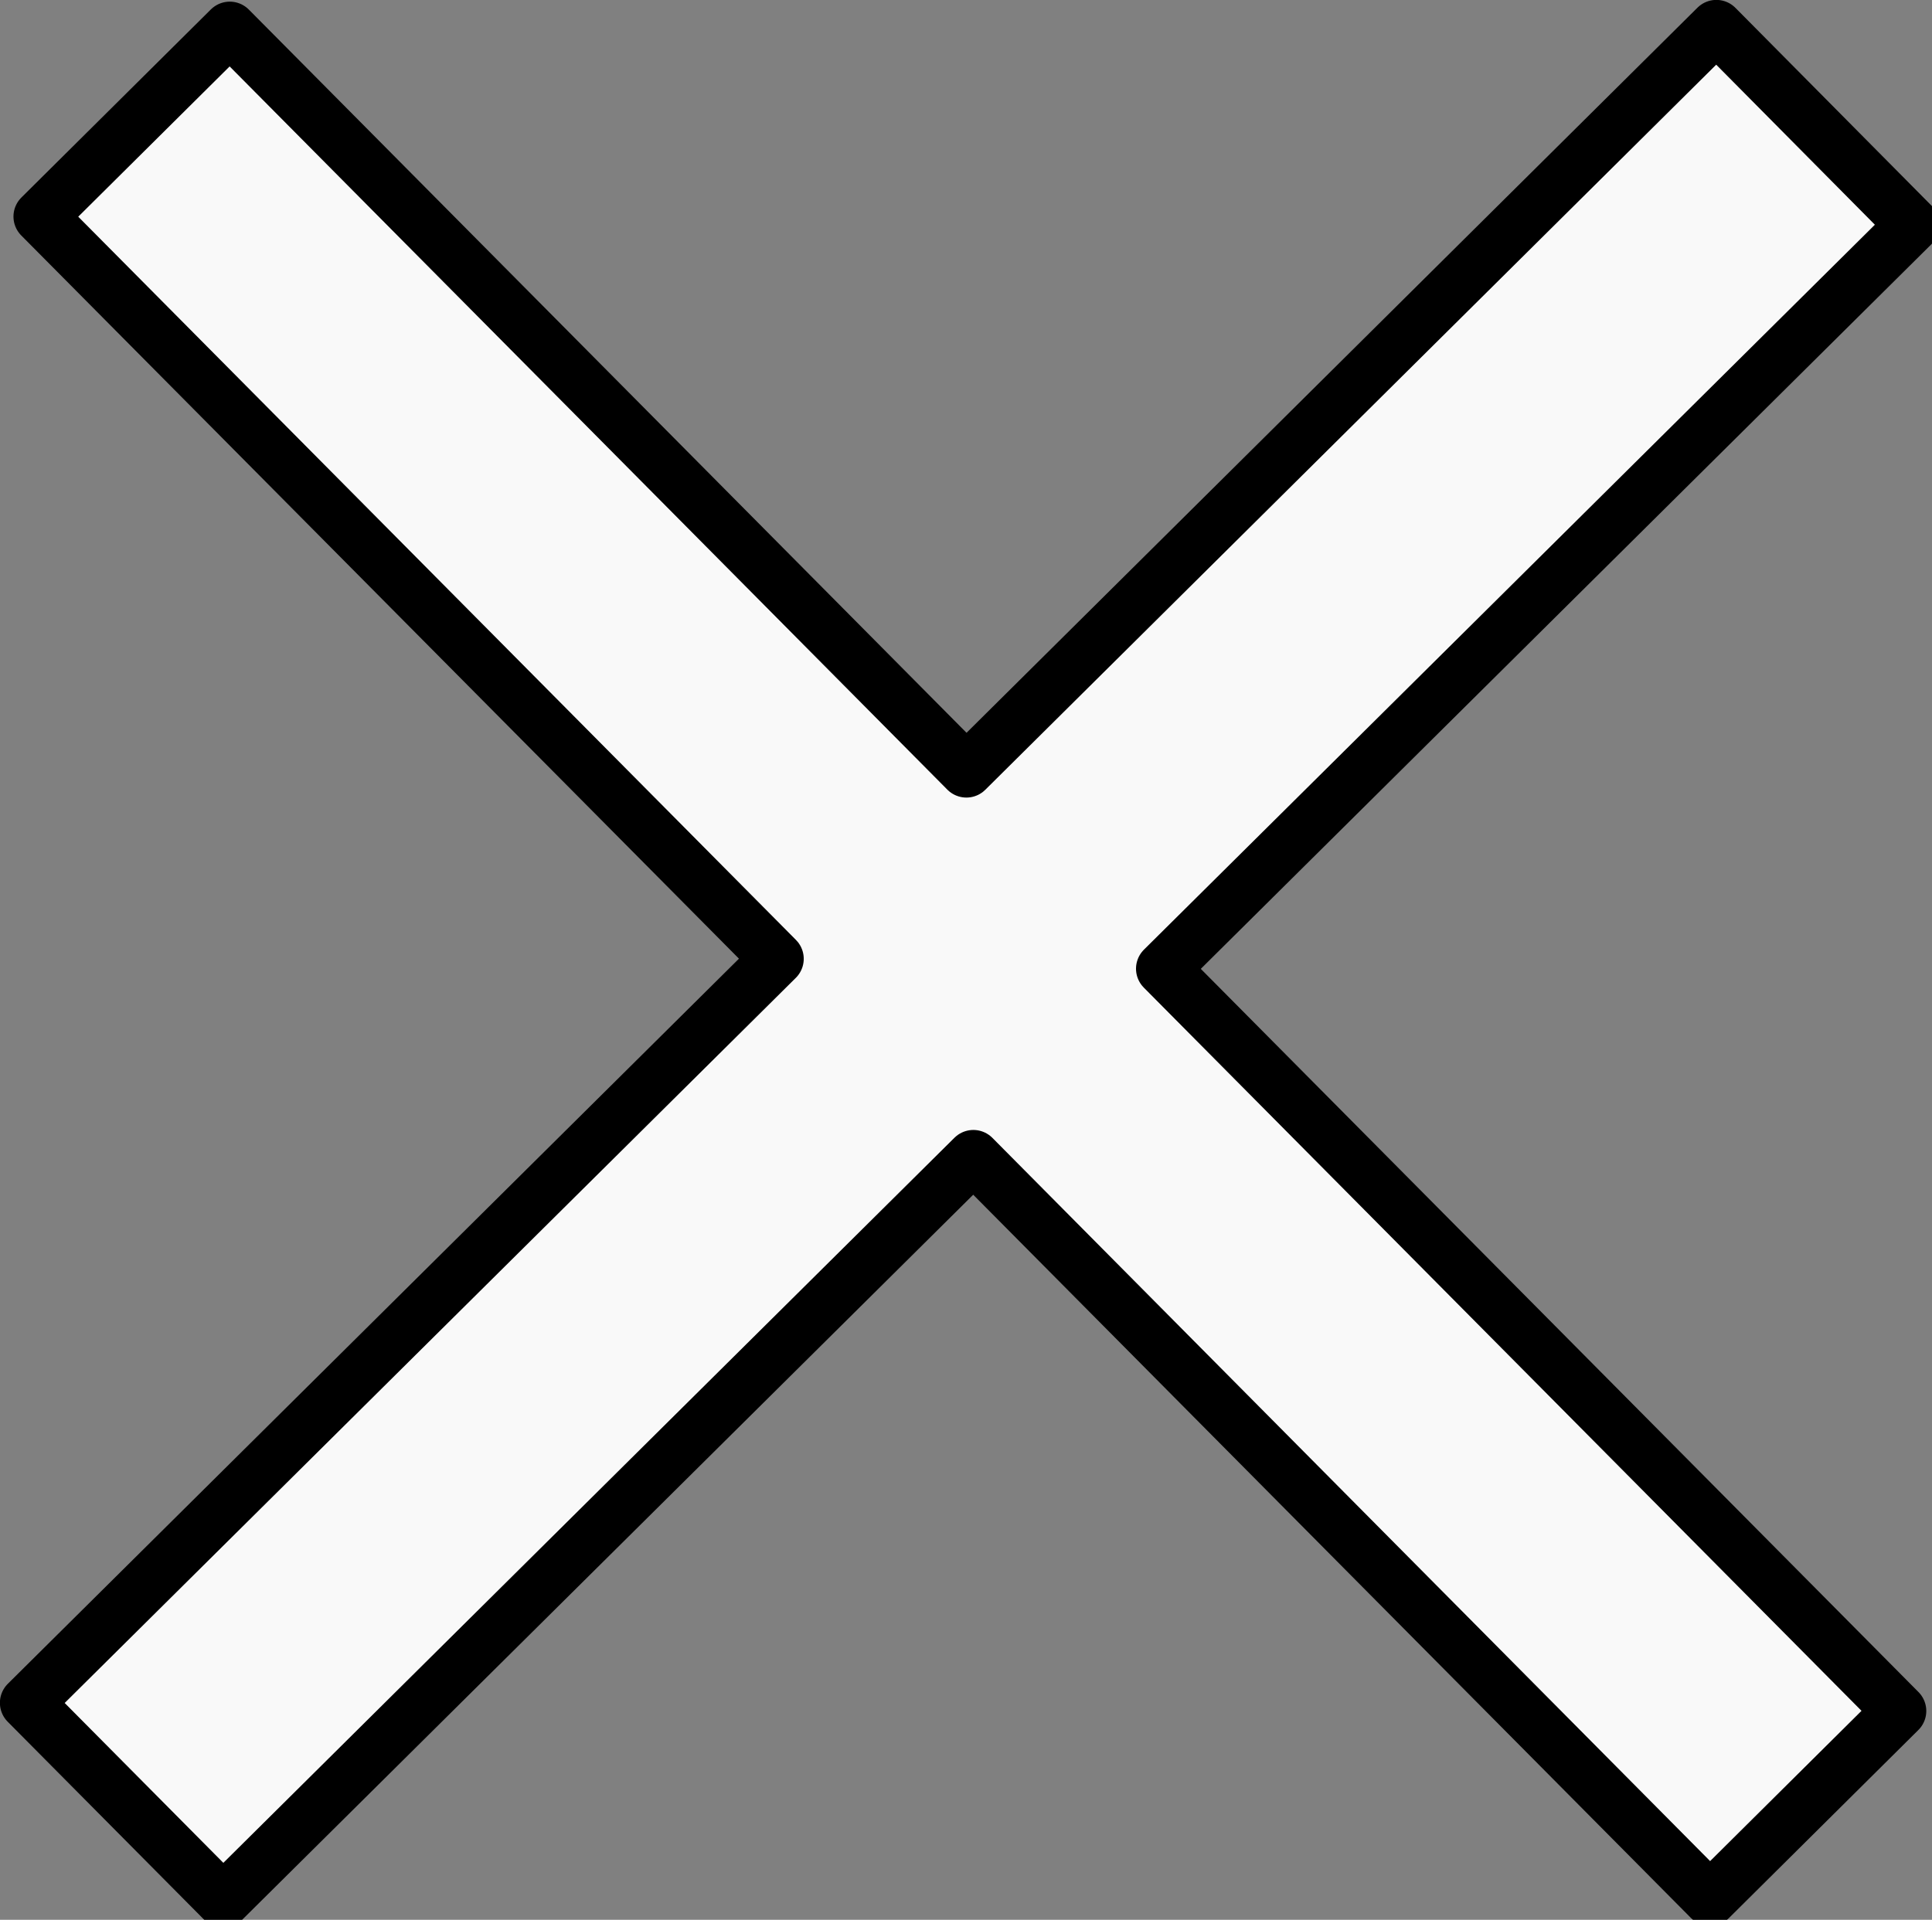 <?xml version="1.0" encoding="UTF-8" standalone="no"?> <!-- Created with Inkscape (http://www.inkscape.org/) --> <svg xmlns:inkscape="http://www.inkscape.org/namespaces/inkscape" xmlns:sodipodi="http://sodipodi.sourceforge.net/DTD/sodipodi-0.dtd" xmlns="http://www.w3.org/2000/svg" xmlns:svg="http://www.w3.org/2000/svg" width="9.972mm" height="9.911mm" viewBox="0 0 9.972 9.911" id="svg1" inkscape:export-filename="bitmap.svg" inkscape:export-xdpi="96" inkscape:export-ydpi="96"><rect x="0" y="0" width="9.972" height="9.911" fill="#808080" stroke="none"/> <defs id="defs1"></defs> <g inkscape:label="Layer 1" inkscape:groupmode="layer" id="layer1"> <path id="rect1" style="fill:#f9f9f9;stroke:#000000;stroke-width:0.277;stroke-linecap:round;stroke-linejoin:round;stroke-miterlimit:0;paint-order:markers stroke fill" d="M 0.208,1.118 4.01,4.95 0.138,8.791 1.152,9.813 5.024,5.972 8.826,9.804 9.804,8.833 6.002,5.001 9.873,1.161 8.859,0.138 4.988,3.979 1.186,0.147 Z"></path> </g> </svg> 